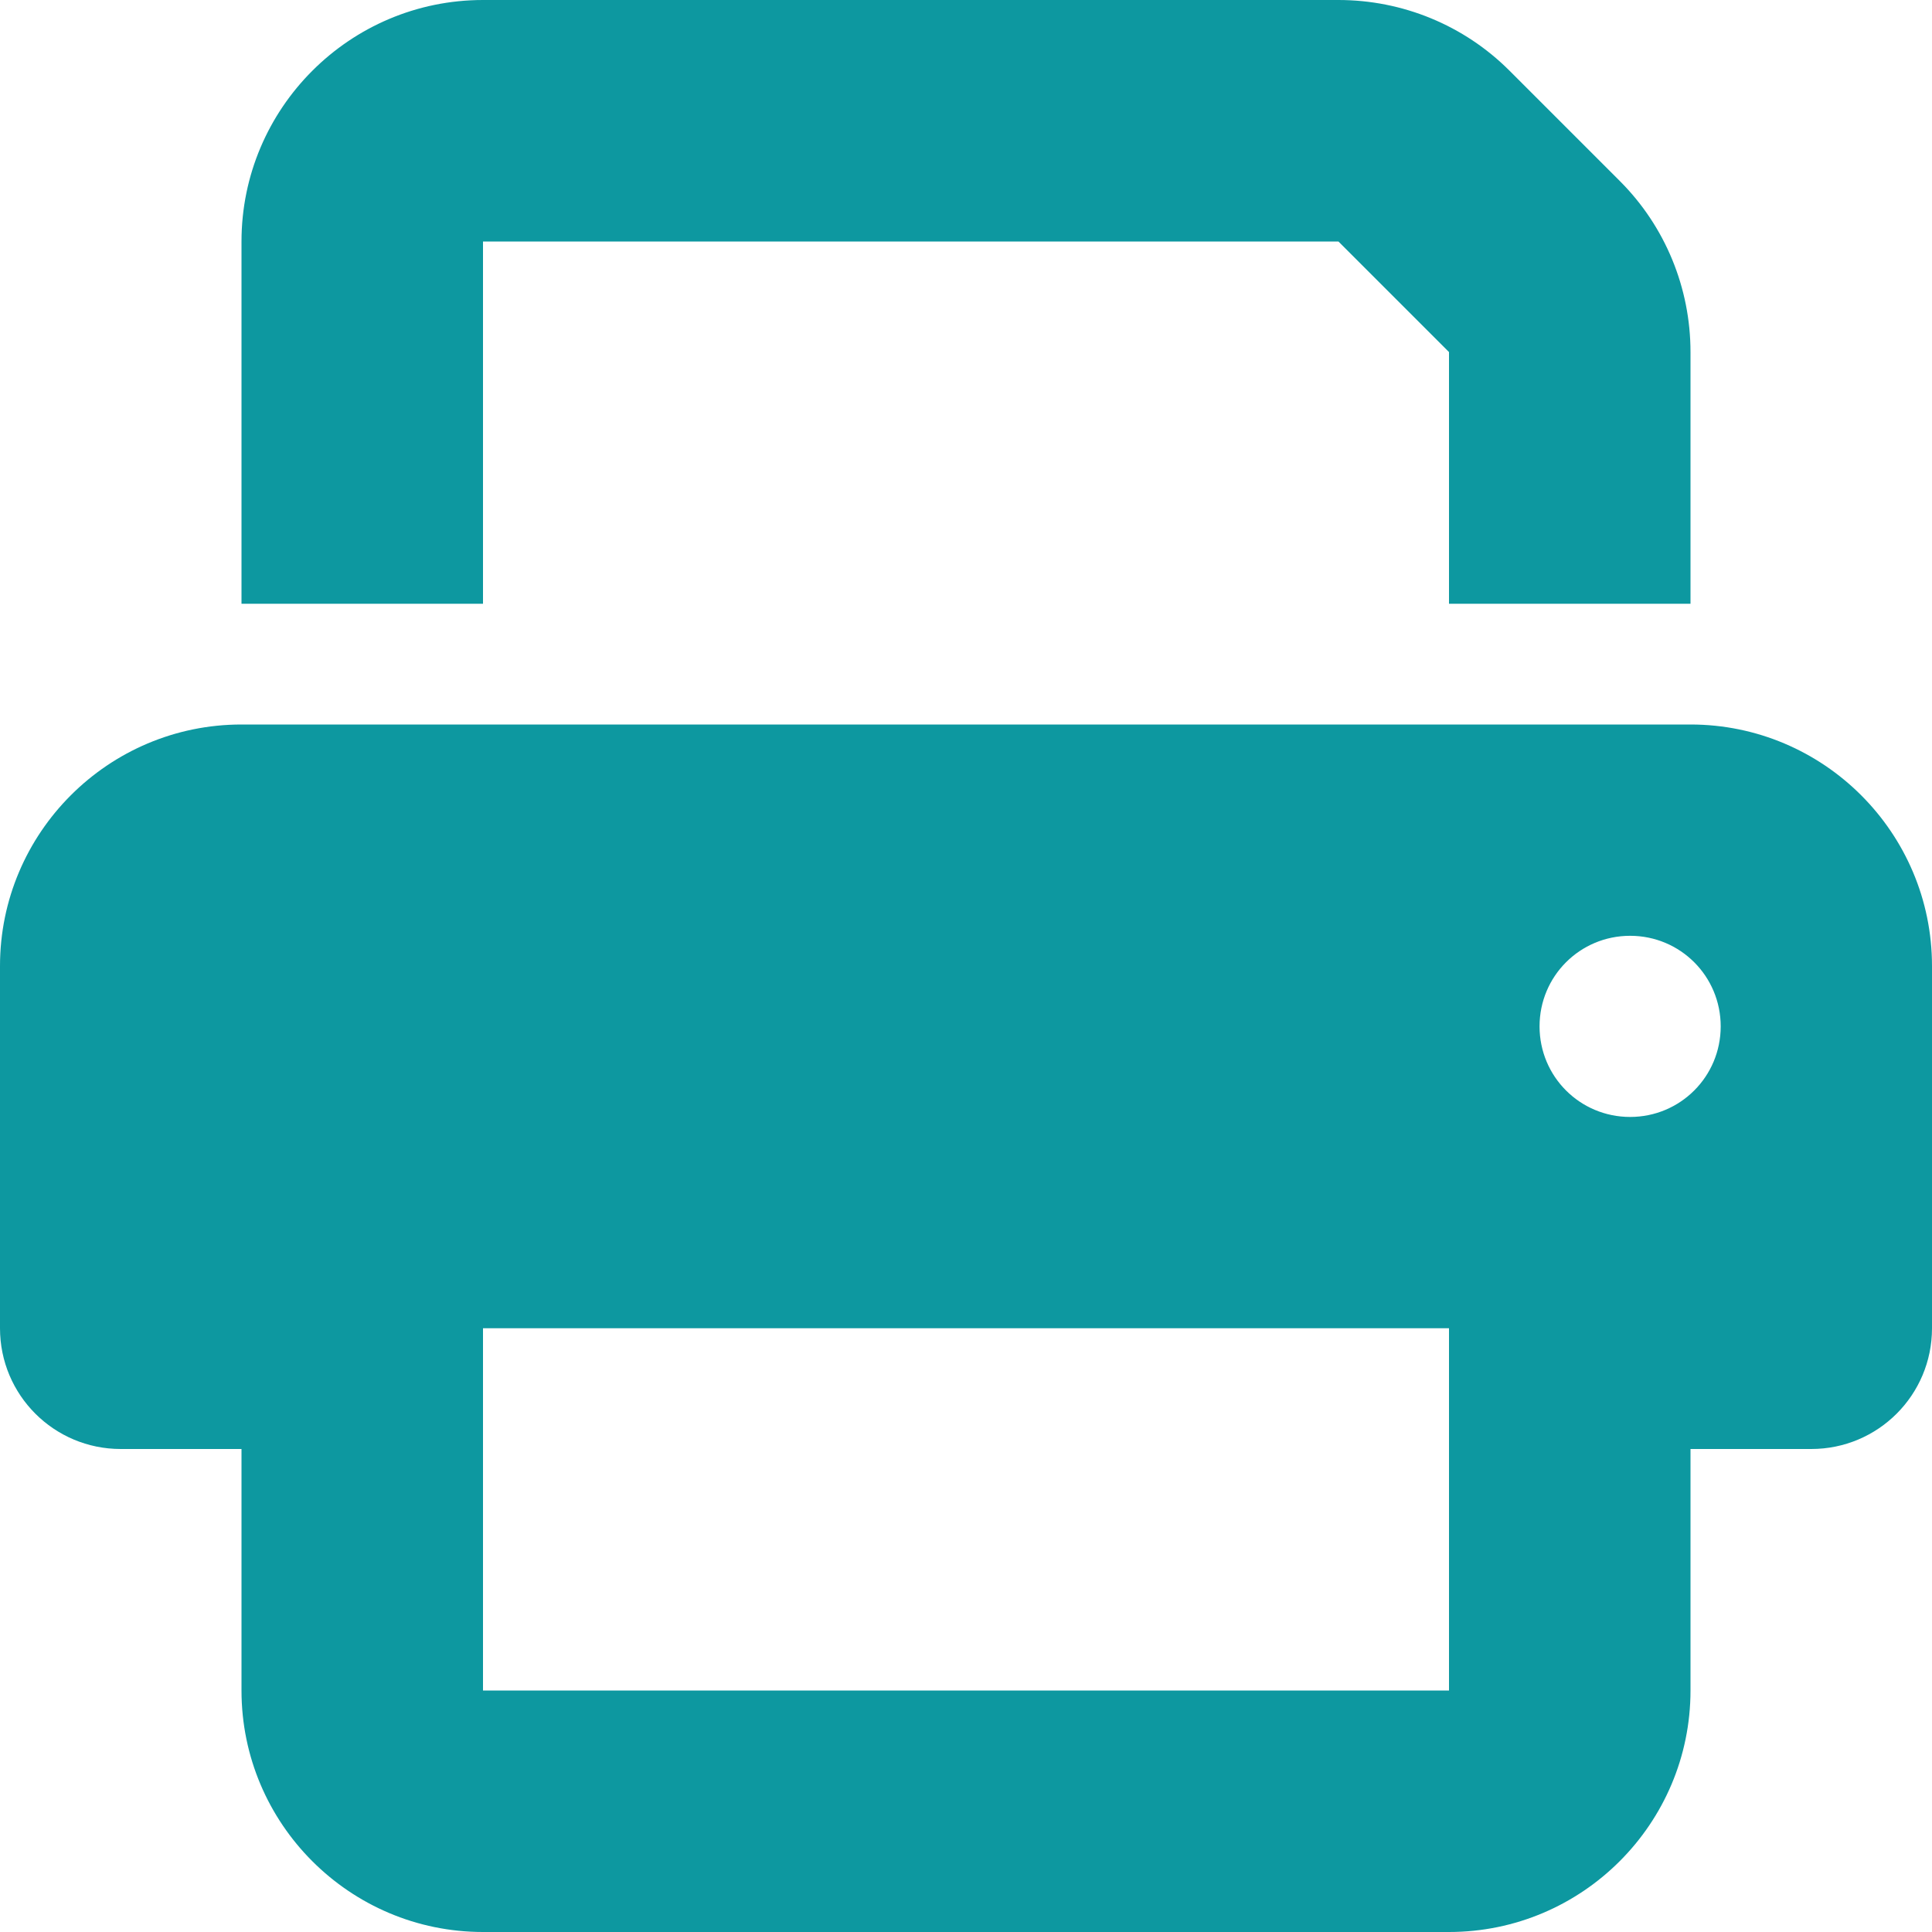 <svg width="76" height="76" viewBox="0 0 76 76" fill="none" xmlns="http://www.w3.org/2000/svg">
<g clip-path="url(#clip0_55_3381)">
<path d="M19 0C13.76 0 9.5 4.26 9.5 9.5V23.75H19V9.5H52.651L57 13.849V23.75H66.5V13.849C66.5 11.326 65.505 8.906 63.724 7.125L59.375 2.776C57.594 0.995 55.174 0 52.651 0H19ZM57 52.25V57V66.5H19V57V54.625V52.25H57ZM66.5 57H71.25C73.877 57 76 54.877 76 52.25V38C76 32.76 71.74 28.5 66.5 28.5H9.5C4.26 28.5 0 32.76 0 38V52.25C0 54.877 2.123 57 4.75 57H9.5V66.5C9.5 71.74 13.76 76 19 76H57C62.24 76 66.5 71.74 66.5 66.5V57ZM64.125 43.938C62.151 43.938 60.562 42.349 60.562 40.375C60.562 38.401 62.151 36.812 64.125 36.812C66.099 36.812 67.688 38.401 67.688 40.375C67.688 42.349 66.099 43.938 64.125 43.938Z" fill="#0D98A0"/>
</g>
<defs>
<clipPath id="clip0_55_3381">
<rect width="76" height="76" fill="white"/>
</clipPath>
</defs>
</svg>
